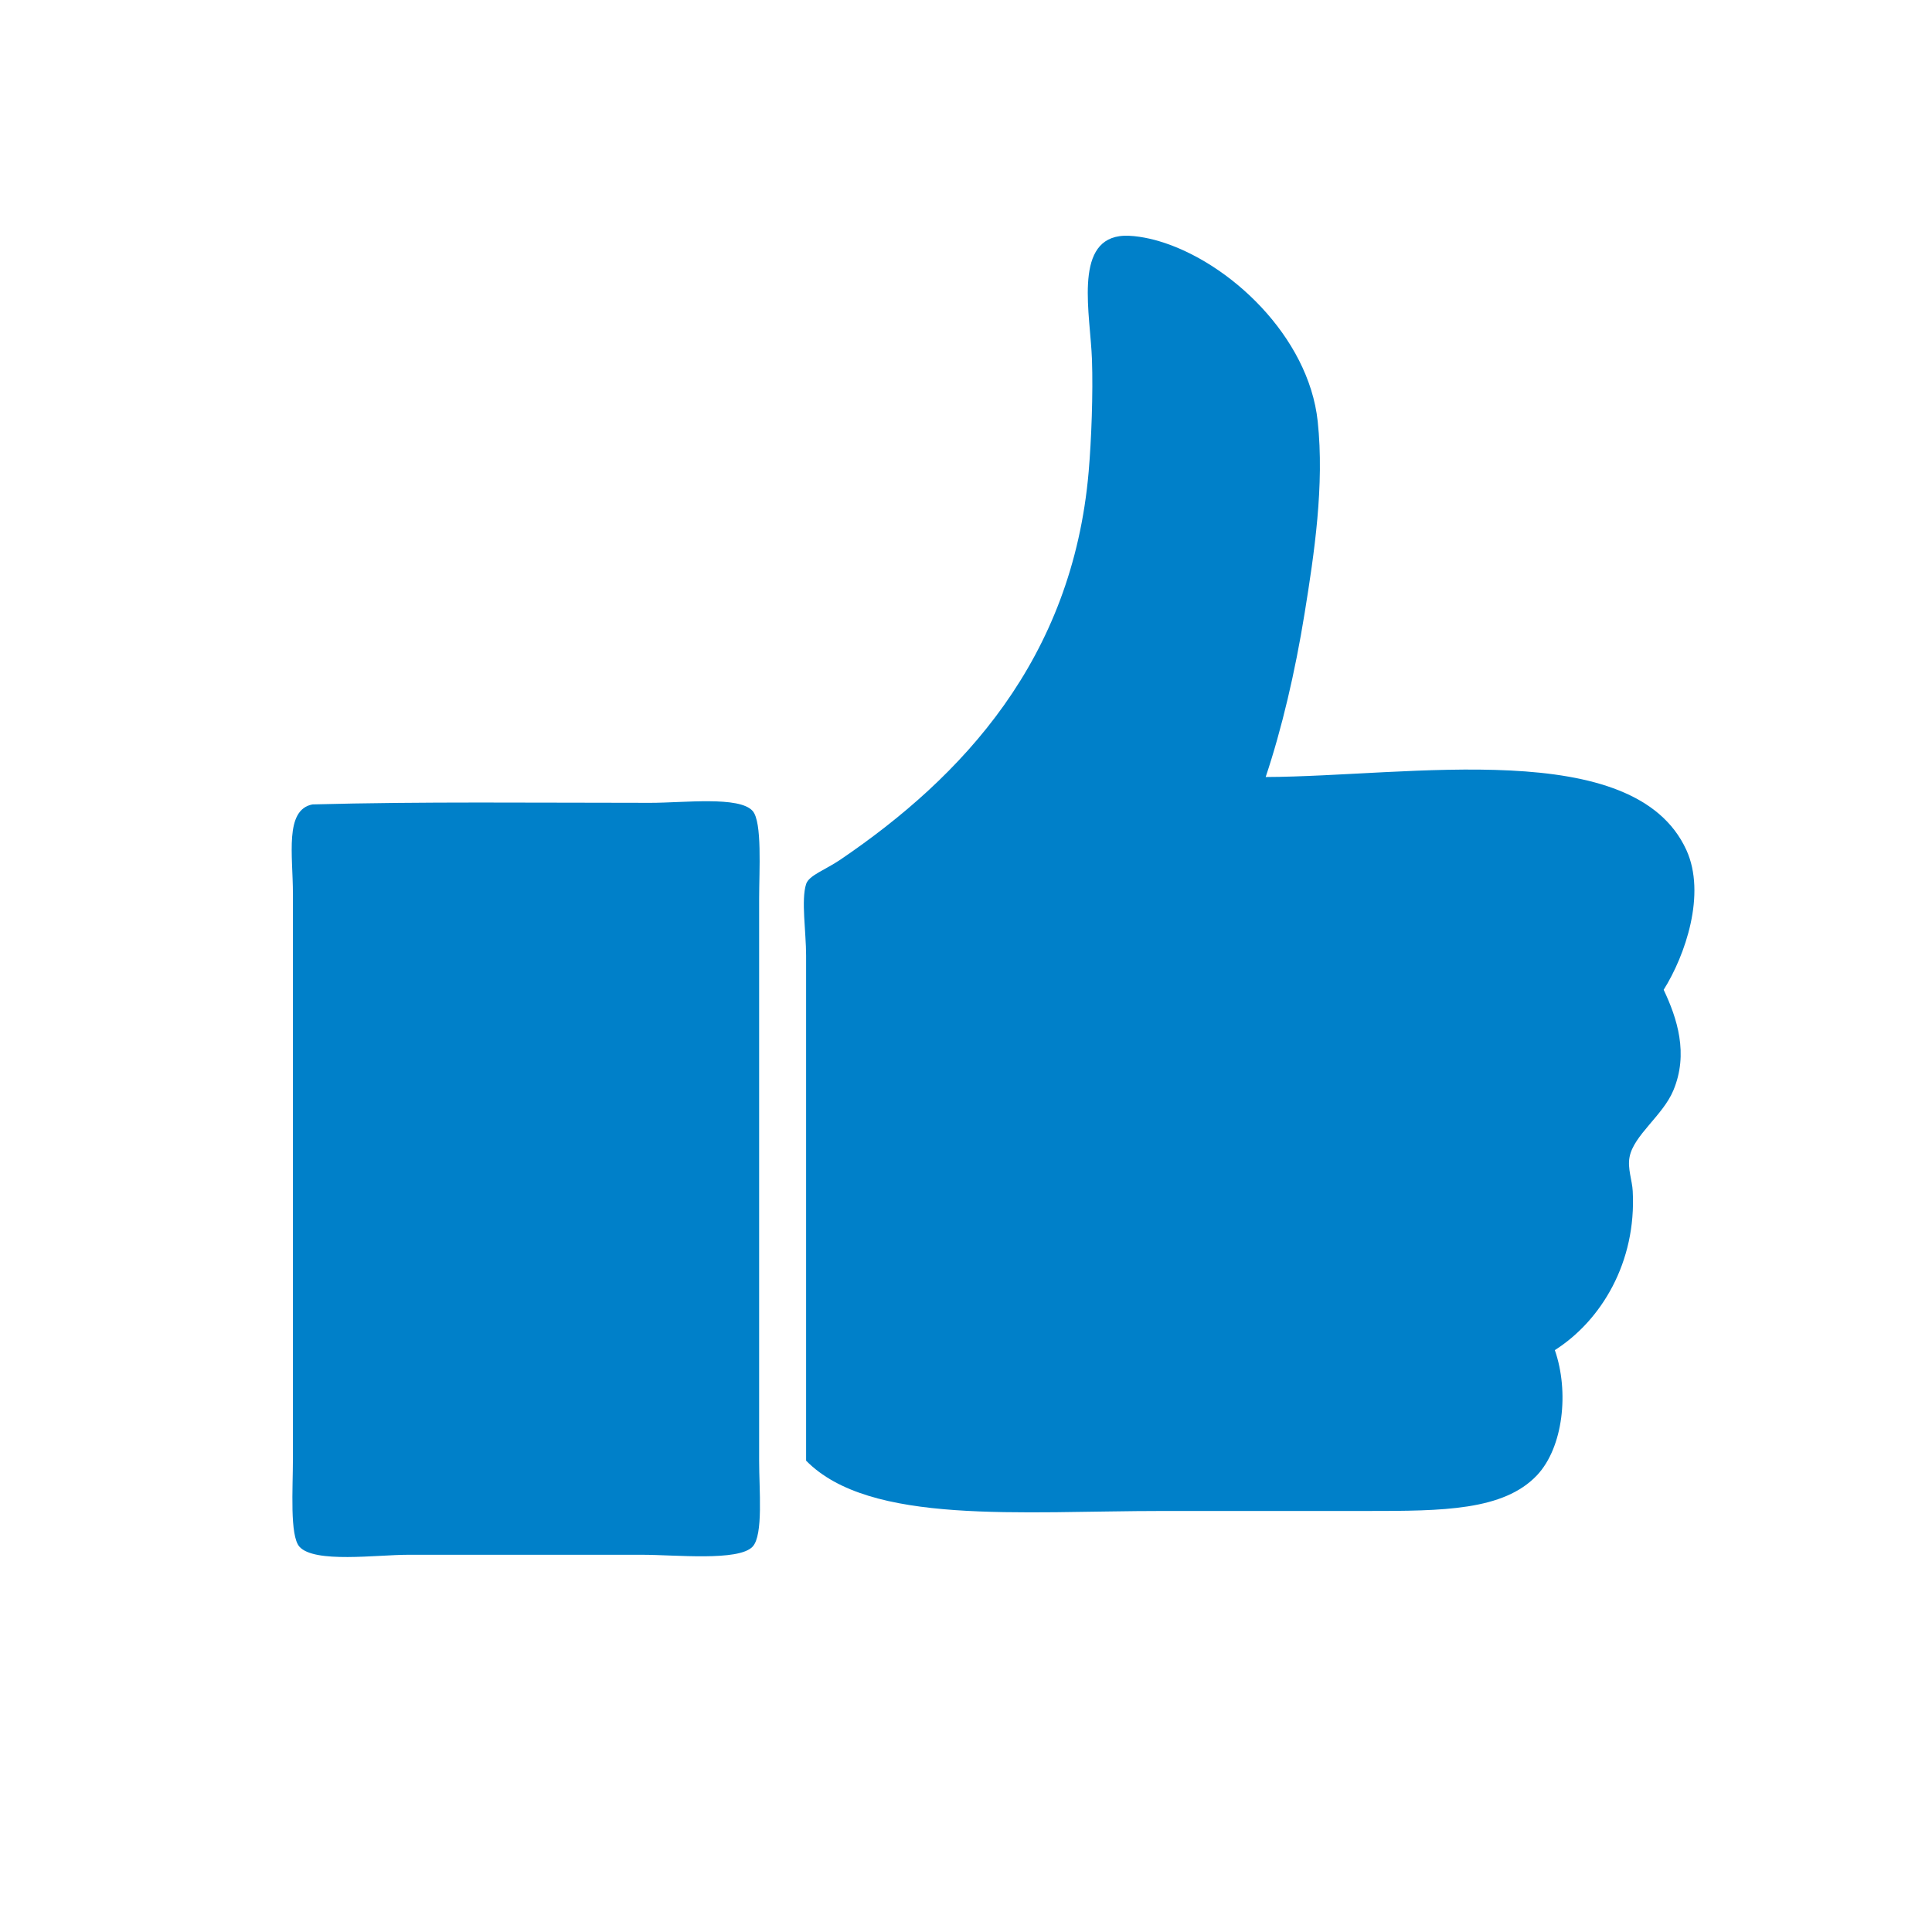 <?xml version="1.0" encoding="utf-8"?>
<!-- Generator: Adobe Illustrator 15.1.0, SVG Export Plug-In . SVG Version: 6.00 Build 0)  -->
<!DOCTYPE svg PUBLIC "-//W3C//DTD SVG 1.1//EN" "http://www.w3.org/Graphics/SVG/1.1/DTD/svg11.dtd">
<svg version="1.1" id="home_beans" xmlns="http://www.w3.org/2000/svg" xmlns:xlink="http://www.w3.org/1999/xlink" x="0px" y="0px"
	 width="55px" height="55px" viewBox="0 0 55 55" enable-background="new 0 0 55 55" xml:space="preserve">
<g>
	<g id="XMLID_3_">
		<g>
			<path fill="#0080C9" d="M46.48,33.906c0.11,2.031-0.899,3.691-2.217,4.529c0.412,1.182,0.239,2.768-0.508,3.563
				c-0.955,1.008-2.697,1.016-4.809,1.016c-1.98,0-4.024,0-5.827,0c-4.076,0-8.361,0.412-10.171-1.432c0-4.445,0-9.629,0-14.38
				c0-0.673-0.145-1.58,0-2.034c0.08-0.25,0.539-0.4,0.972-0.693c3.473-2.357,6.61-5.703,7.072-11.048
				c0.079-0.917,0.127-2.228,0.094-3.19c-0.045-1.278-0.516-3.329,0.785-3.514c0.329-0.047,0.803,0.048,1.11,0.138
				c2.022,0.595,4.273,2.721,4.531,5.132c0.195,1.819-0.1,3.78-0.371,5.456c-0.272,1.69-0.653,3.305-1.11,4.671
				c4.104-0.016,10.491-1.171,11.977,2.079c0.569,1.251-0.032,2.999-0.647,3.978c0.383,0.808,0.715,1.82,0.275,2.866
				c-0.298,0.714-1.129,1.274-1.246,1.896C46.327,33.26,46.467,33.613,46.48,33.906z"/>
			<path fill="#0080C9" d="M21.424,44.031c-0.399,0.422-2.203,0.23-3.144,0.23c-2.379,0-4.215,0-6.658,0
				c-0.895,0-2.672,0.248-3.098-0.23c-0.279-0.316-0.185-1.648-0.185-2.498c0-5.313,0-10.635,0-16.09
				c0-1.097-0.244-2.388,0.556-2.543c3.098-0.083,6.325-0.045,9.617-0.045c0.957,0,2.536-0.198,2.914,0.231
				c0.276,0.313,0.185,1.698,0.185,2.498c0,5.451,0,10.463,0,15.996C21.609,42.396,21.736,43.701,21.424,44.031z"/>
		</g>
	</g>
</g>
</svg>
